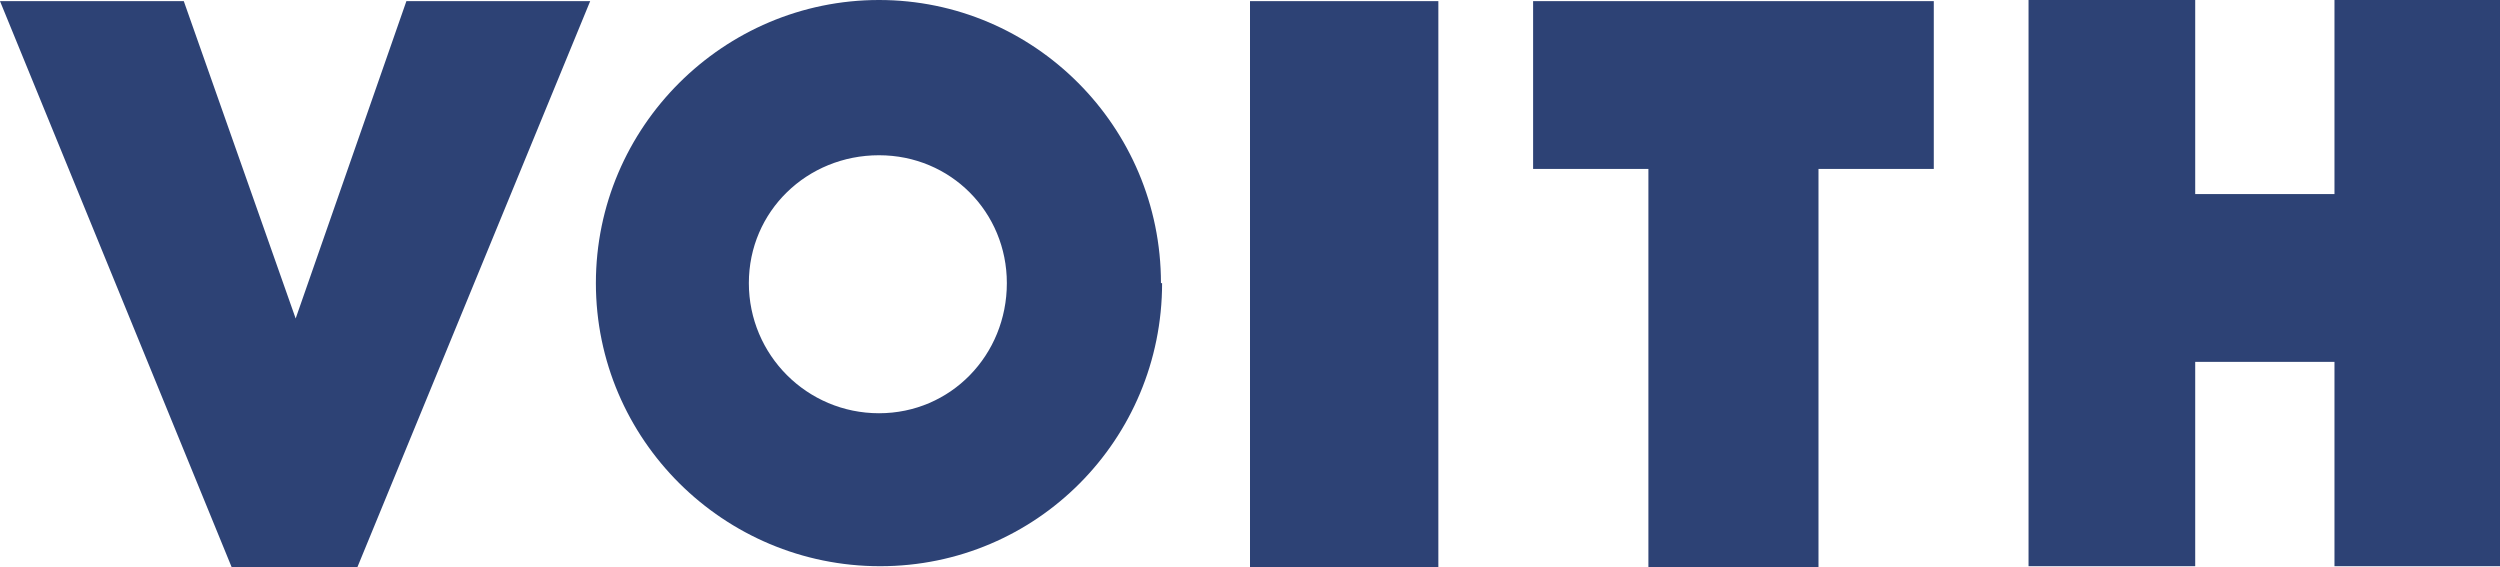 <?xml version="1.0" encoding="UTF-8"?>
<svg xmlns="http://www.w3.org/2000/svg" id="Ebene_1" data-name="Ebene 1" viewBox="0 0 219 49.7">
  <defs>
    <style>
      .cls-1 {
        fill: #2d4275;
        fill-rule: evenodd;
      }
    </style>
  </defs>
  <path class="cls-1" d="M31.2,49.7h-10.9L0,.1h16.1l9.8,27.8L35.6.1h16.1l-20.4,49.6h-.1ZM101.7,24.8c0-13.7-11.1-24.8-24.7-24.8s-24.8,11.1-24.8,24.8,11.2,24.8,24.9,24.8,24.7-11.1,24.7-24.8h-.1ZM88.2,24.8c0,6.3-4.9,11.4-11.2,11.4s-11.4-5.1-11.4-11.4,5.1-11.2,11.4-11.2,11.2,5,11.2,11.2ZM117.8.1h-8.3v49.6h16.5V.1h-8.3.1ZM159.3,14.8v34.9h-14.9V14.8h-10.1V.1h35.1v14.7s-10.1,0-10.1,0ZM204.5,31.7v17.9h14.5V0h-14.5v17h-12.2V0h-14.6v49.6h14.6v-17.9h12.2Z"></path>
</svg>
